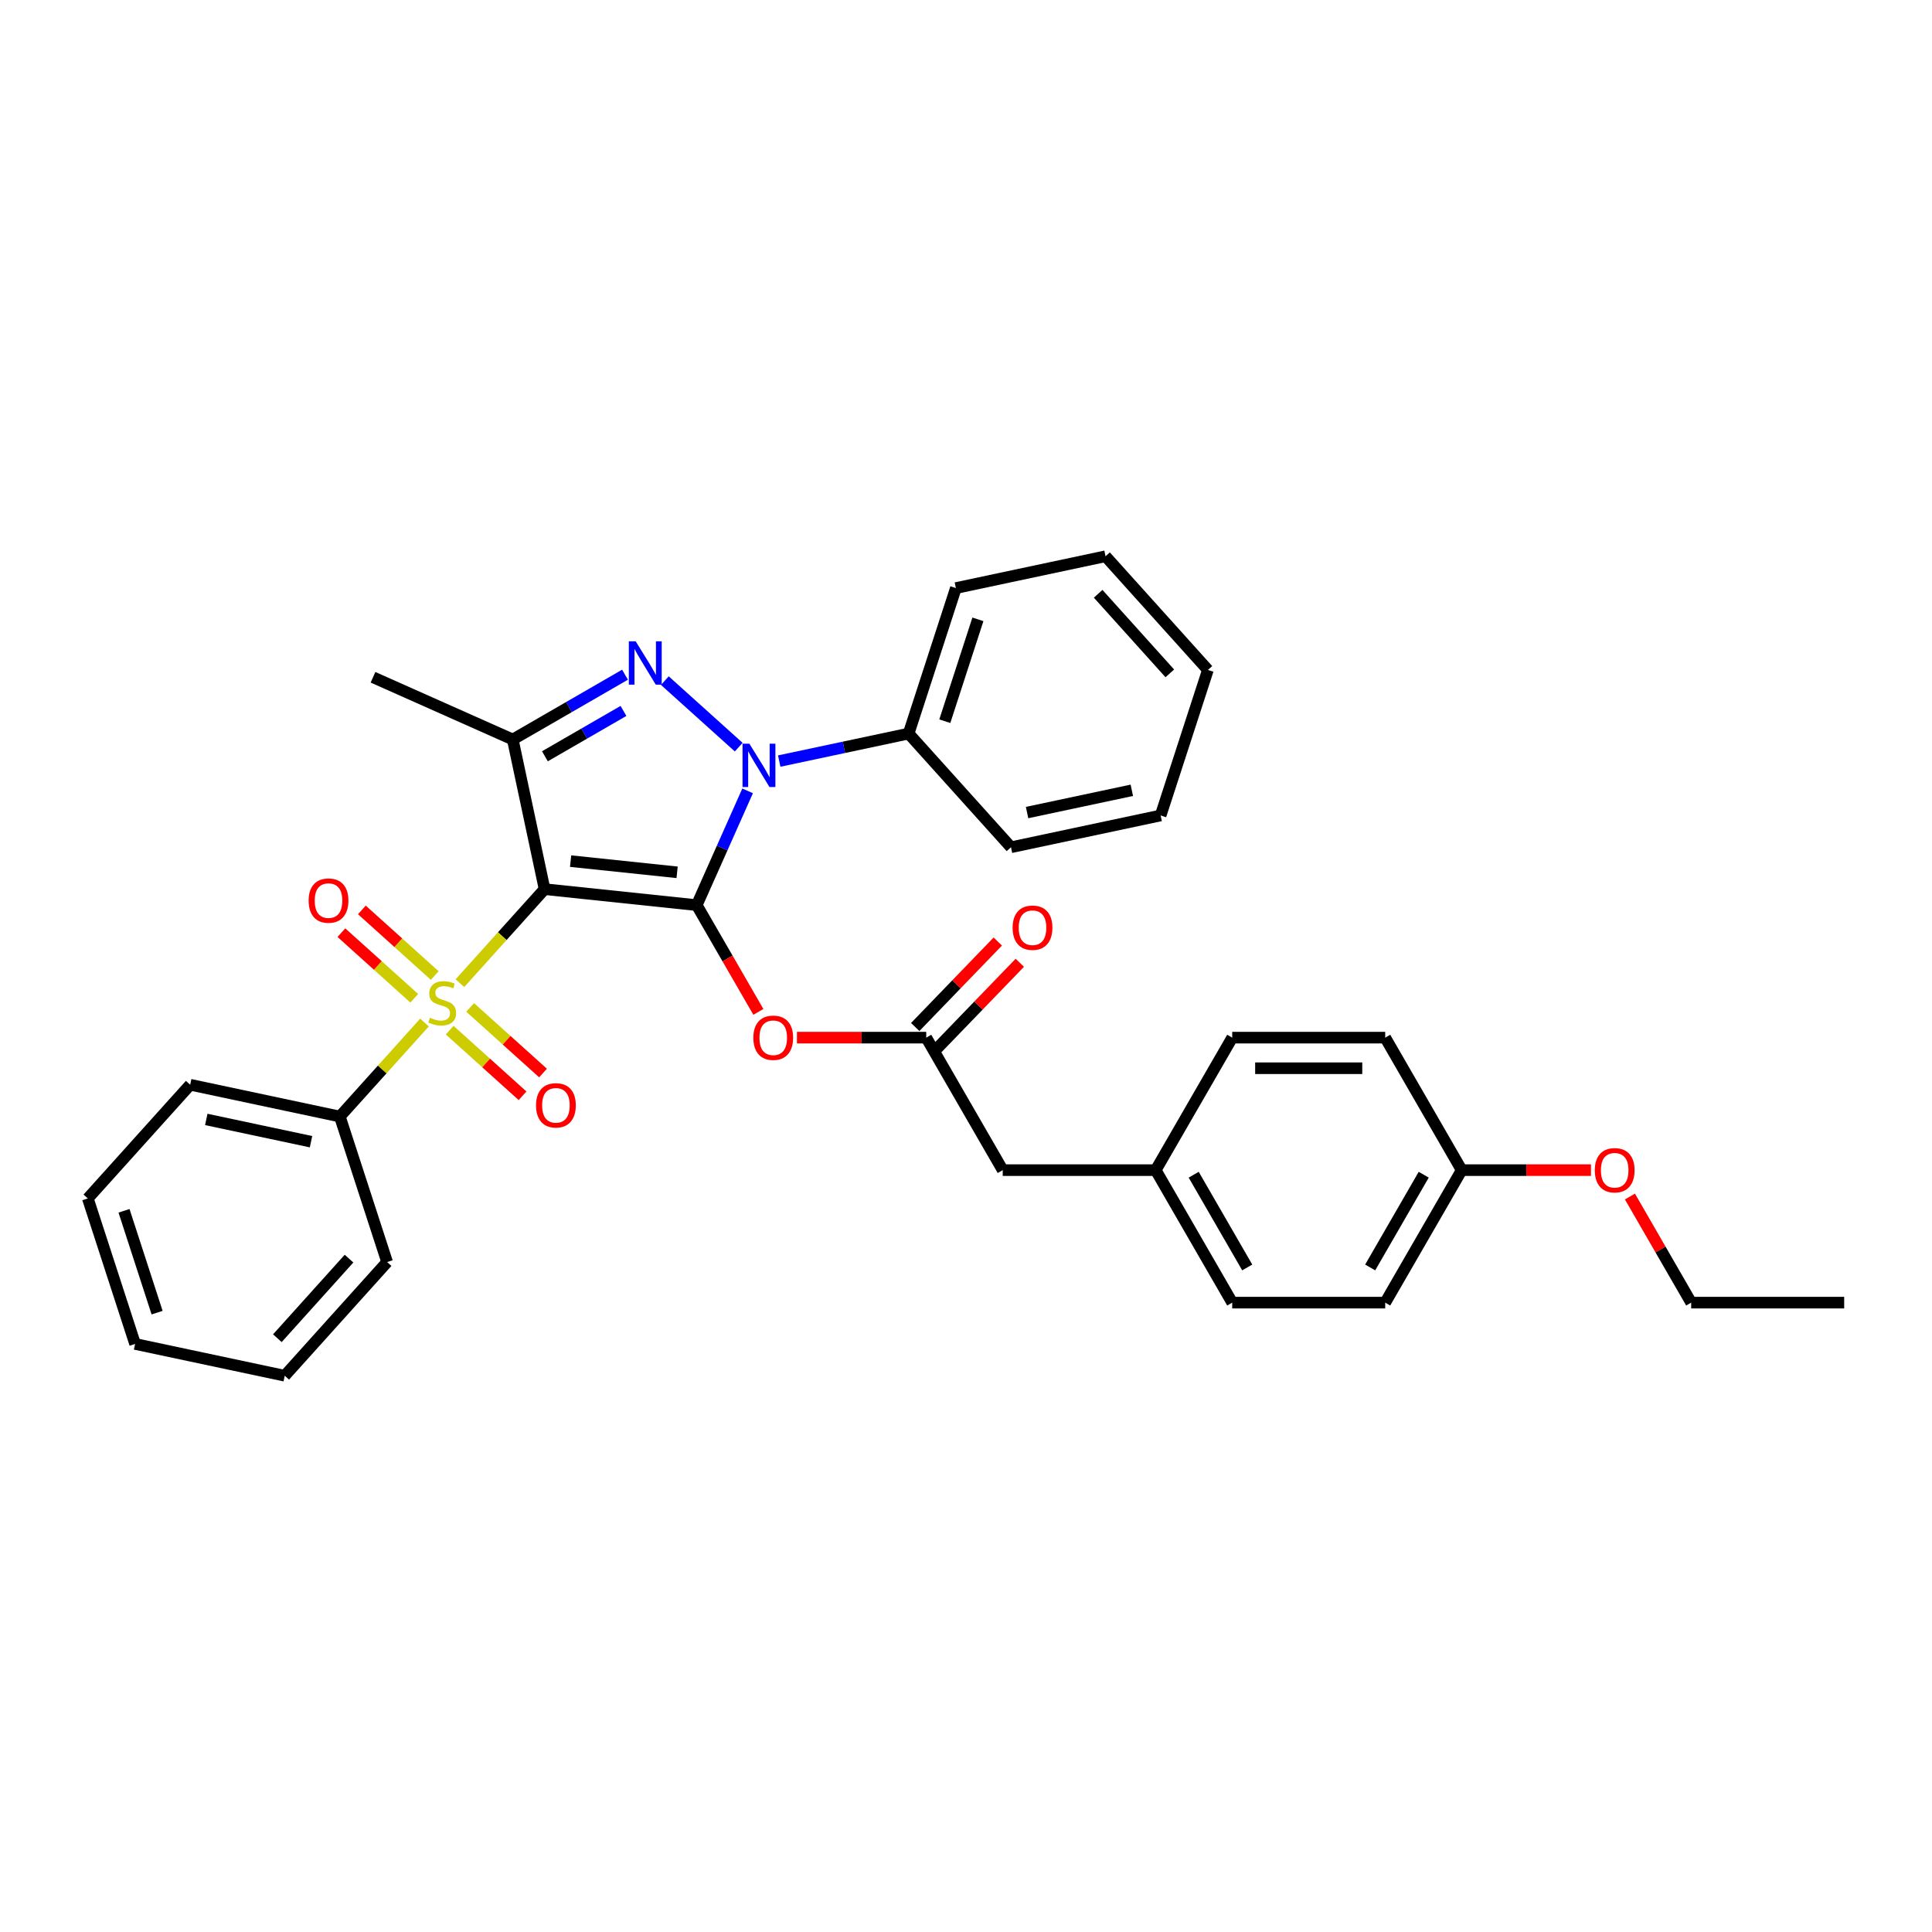<?xml version='1.0' encoding='iso-8859-1'?>
<svg version='1.1' baseProfile='full'
              xmlns='http://www.w3.org/2000/svg'
                      xmlns:rdkit='http://www.rdkit.org/xml'
                      xmlns:xlink='http://www.w3.org/1999/xlink'
                  xml:space='preserve'
width='1000px' height='1000px' viewBox='0 0 1000 1000'>
<!-- END OF HEADER -->
<rect style='opacity:1.0;fill:#FFFFFF;stroke:none' width='1000' height='1000' x='0' y='0'> </rect>
<path class='bond-0' d='M 281.875,460.224 L 360.63,468.501' style='fill:none;fill-rule:evenodd;stroke:#000000;stroke-width:6px;stroke-linecap:butt;stroke-linejoin:miter;stroke-opacity:1' />
<path class='bond-0' d='M 295.344,445.714 L 350.473,451.509' style='fill:none;fill-rule:evenodd;stroke:#000000;stroke-width:6px;stroke-linecap:butt;stroke-linejoin:miter;stroke-opacity:1' />
<path class='bond-1' d='M 281.875,460.224 L 259.967,484.556' style='fill:none;fill-rule:evenodd;stroke:#000000;stroke-width:6px;stroke-linecap:butt;stroke-linejoin:miter;stroke-opacity:1' />
<path class='bond-1' d='M 259.967,484.556 L 238.058,508.888' style='fill:none;fill-rule:evenodd;stroke:#CCCC00;stroke-width:6px;stroke-linecap:butt;stroke-linejoin:miter;stroke-opacity:1' />
<path class='bond-4' d='M 281.875,460.224 L 265.411,382.766' style='fill:none;fill-rule:evenodd;stroke:#000000;stroke-width:6px;stroke-linecap:butt;stroke-linejoin:miter;stroke-opacity:1' />
<path class='bond-2' d='M 360.63,468.501 L 373.798,438.926' style='fill:none;fill-rule:evenodd;stroke:#000000;stroke-width:6px;stroke-linecap:butt;stroke-linejoin:miter;stroke-opacity:1' />
<path class='bond-2' d='M 373.798,438.926 L 386.965,409.352' style='fill:none;fill-rule:evenodd;stroke:#0000FF;stroke-width:6px;stroke-linecap:butt;stroke-linejoin:miter;stroke-opacity:1' />
<path class='bond-5' d='M 360.63,468.501 L 376.583,496.131' style='fill:none;fill-rule:evenodd;stroke:#000000;stroke-width:6px;stroke-linecap:butt;stroke-linejoin:miter;stroke-opacity:1' />
<path class='bond-5' d='M 376.583,496.131 L 392.535,523.761' style='fill:none;fill-rule:evenodd;stroke:#FF0000;stroke-width:6px;stroke-linecap:butt;stroke-linejoin:miter;stroke-opacity:1' />
<path class='bond-7' d='M 232.759,533.214 L 251.616,550.192' style='fill:none;fill-rule:evenodd;stroke:#CCCC00;stroke-width:6px;stroke-linecap:butt;stroke-linejoin:miter;stroke-opacity:1' />
<path class='bond-7' d='M 251.616,550.192 L 270.472,567.171' style='fill:none;fill-rule:evenodd;stroke:#FF0000;stroke-width:6px;stroke-linecap:butt;stroke-linejoin:miter;stroke-opacity:1' />
<path class='bond-7' d='M 243.357,521.444 L 262.213,538.423' style='fill:none;fill-rule:evenodd;stroke:#CCCC00;stroke-width:6px;stroke-linecap:butt;stroke-linejoin:miter;stroke-opacity:1' />
<path class='bond-7' d='M 262.213,538.423 L 281.07,555.401' style='fill:none;fill-rule:evenodd;stroke:#FF0000;stroke-width:6px;stroke-linecap:butt;stroke-linejoin:miter;stroke-opacity:1' />
<path class='bond-8' d='M 225.017,504.931 L 206.16,487.952' style='fill:none;fill-rule:evenodd;stroke:#CCCC00;stroke-width:6px;stroke-linecap:butt;stroke-linejoin:miter;stroke-opacity:1' />
<path class='bond-8' d='M 206.16,487.952 L 187.304,470.974' style='fill:none;fill-rule:evenodd;stroke:#FF0000;stroke-width:6px;stroke-linecap:butt;stroke-linejoin:miter;stroke-opacity:1' />
<path class='bond-8' d='M 214.419,516.701 L 195.563,499.722' style='fill:none;fill-rule:evenodd;stroke:#CCCC00;stroke-width:6px;stroke-linecap:butt;stroke-linejoin:miter;stroke-opacity:1' />
<path class='bond-8' d='M 195.563,499.722 L 176.706,482.744' style='fill:none;fill-rule:evenodd;stroke:#FF0000;stroke-width:6px;stroke-linecap:butt;stroke-linejoin:miter;stroke-opacity:1' />
<path class='bond-9' d='M 219.718,529.257 L 197.809,553.589' style='fill:none;fill-rule:evenodd;stroke:#CCCC00;stroke-width:6px;stroke-linecap:butt;stroke-linejoin:miter;stroke-opacity:1' />
<path class='bond-9' d='M 197.809,553.589 L 175.9,577.921' style='fill:none;fill-rule:evenodd;stroke:#000000;stroke-width:6px;stroke-linecap:butt;stroke-linejoin:miter;stroke-opacity:1' />
<path class='bond-10' d='M 403.324,393.93 L 436.811,386.812' style='fill:none;fill-rule:evenodd;stroke:#0000FF;stroke-width:6px;stroke-linecap:butt;stroke-linejoin:miter;stroke-opacity:1' />
<path class='bond-10' d='M 436.811,386.812 L 470.298,379.695' style='fill:none;fill-rule:evenodd;stroke:#000000;stroke-width:6px;stroke-linecap:butt;stroke-linejoin:miter;stroke-opacity:1' />
<path class='bond-33' d='M 382.355,386.718 L 344.123,352.294' style='fill:none;fill-rule:evenodd;stroke:#0000FF;stroke-width:6px;stroke-linecap:butt;stroke-linejoin:miter;stroke-opacity:1' />
<path class='bond-3' d='M 323.506,349.224 L 294.459,365.995' style='fill:none;fill-rule:evenodd;stroke:#0000FF;stroke-width:6px;stroke-linecap:butt;stroke-linejoin:miter;stroke-opacity:1' />
<path class='bond-3' d='M 294.459,365.995 L 265.411,382.766' style='fill:none;fill-rule:evenodd;stroke:#000000;stroke-width:6px;stroke-linecap:butt;stroke-linejoin:miter;stroke-opacity:1' />
<path class='bond-3' d='M 322.711,367.972 L 302.378,379.711' style='fill:none;fill-rule:evenodd;stroke:#0000FF;stroke-width:6px;stroke-linecap:butt;stroke-linejoin:miter;stroke-opacity:1' />
<path class='bond-3' d='M 302.378,379.711 L 282.044,391.45' style='fill:none;fill-rule:evenodd;stroke:#000000;stroke-width:6px;stroke-linecap:butt;stroke-linejoin:miter;stroke-opacity:1' />
<path class='bond-13' d='M 265.411,382.766 L 193.069,350.557' style='fill:none;fill-rule:evenodd;stroke:#000000;stroke-width:6px;stroke-linecap:butt;stroke-linejoin:miter;stroke-opacity:1' />
<path class='bond-6' d='M 412.499,537.081 L 445.956,537.081' style='fill:none;fill-rule:evenodd;stroke:#FF0000;stroke-width:6px;stroke-linecap:butt;stroke-linejoin:miter;stroke-opacity:1' />
<path class='bond-6' d='M 445.956,537.081 L 479.413,537.081' style='fill:none;fill-rule:evenodd;stroke:#000000;stroke-width:6px;stroke-linecap:butt;stroke-linejoin:miter;stroke-opacity:1' />
<path class='bond-11' d='M 485.109,542.582 L 506.478,520.456' style='fill:none;fill-rule:evenodd;stroke:#000000;stroke-width:6px;stroke-linecap:butt;stroke-linejoin:miter;stroke-opacity:1' />
<path class='bond-11' d='M 506.478,520.456 L 527.847,498.33' style='fill:none;fill-rule:evenodd;stroke:#FF0000;stroke-width:6px;stroke-linecap:butt;stroke-linejoin:miter;stroke-opacity:1' />
<path class='bond-11' d='M 473.717,531.579 L 495.086,509.454' style='fill:none;fill-rule:evenodd;stroke:#000000;stroke-width:6px;stroke-linecap:butt;stroke-linejoin:miter;stroke-opacity:1' />
<path class='bond-11' d='M 495.086,509.454 L 516.455,487.328' style='fill:none;fill-rule:evenodd;stroke:#FF0000;stroke-width:6px;stroke-linecap:butt;stroke-linejoin:miter;stroke-opacity:1' />
<path class='bond-12' d='M 479.413,537.081 L 519.008,605.66' style='fill:none;fill-rule:evenodd;stroke:#000000;stroke-width:6px;stroke-linecap:butt;stroke-linejoin:miter;stroke-opacity:1' />
<path class='bond-21' d='M 175.9,577.921 L 98.442,561.457' style='fill:none;fill-rule:evenodd;stroke:#000000;stroke-width:6px;stroke-linecap:butt;stroke-linejoin:miter;stroke-opacity:1' />
<path class='bond-21' d='M 160.989,590.943 L 106.768,579.418' style='fill:none;fill-rule:evenodd;stroke:#000000;stroke-width:6px;stroke-linecap:butt;stroke-linejoin:miter;stroke-opacity:1' />
<path class='bond-22' d='M 175.9,577.921 L 200.371,653.234' style='fill:none;fill-rule:evenodd;stroke:#000000;stroke-width:6px;stroke-linecap:butt;stroke-linejoin:miter;stroke-opacity:1' />
<path class='bond-23' d='M 470.298,379.695 L 494.768,304.382' style='fill:none;fill-rule:evenodd;stroke:#000000;stroke-width:6px;stroke-linecap:butt;stroke-linejoin:miter;stroke-opacity:1' />
<path class='bond-23' d='M 489.031,373.292 L 506.16,320.573' style='fill:none;fill-rule:evenodd;stroke:#000000;stroke-width:6px;stroke-linecap:butt;stroke-linejoin:miter;stroke-opacity:1' />
<path class='bond-24' d='M 470.298,379.695 L 523.285,438.543' style='fill:none;fill-rule:evenodd;stroke:#000000;stroke-width:6px;stroke-linecap:butt;stroke-linejoin:miter;stroke-opacity:1' />
<path class='bond-14' d='M 519.008,605.66 L 598.196,605.66' style='fill:none;fill-rule:evenodd;stroke:#000000;stroke-width:6px;stroke-linecap:butt;stroke-linejoin:miter;stroke-opacity:1' />
<path class='bond-16' d='M 598.196,605.66 L 637.791,537.081' style='fill:none;fill-rule:evenodd;stroke:#000000;stroke-width:6px;stroke-linecap:butt;stroke-linejoin:miter;stroke-opacity:1' />
<path class='bond-17' d='M 598.196,605.66 L 637.791,674.239' style='fill:none;fill-rule:evenodd;stroke:#000000;stroke-width:6px;stroke-linecap:butt;stroke-linejoin:miter;stroke-opacity:1' />
<path class='bond-17' d='M 617.851,608.028 L 645.567,656.034' style='fill:none;fill-rule:evenodd;stroke:#000000;stroke-width:6px;stroke-linecap:butt;stroke-linejoin:miter;stroke-opacity:1' />
<path class='bond-15' d='M 756.574,605.66 L 716.979,674.239' style='fill:none;fill-rule:evenodd;stroke:#000000;stroke-width:6px;stroke-linecap:butt;stroke-linejoin:miter;stroke-opacity:1' />
<path class='bond-15' d='M 736.919,608.028 L 709.203,656.034' style='fill:none;fill-rule:evenodd;stroke:#000000;stroke-width:6px;stroke-linecap:butt;stroke-linejoin:miter;stroke-opacity:1' />
<path class='bond-20' d='M 756.574,605.66 L 790.031,605.66' style='fill:none;fill-rule:evenodd;stroke:#000000;stroke-width:6px;stroke-linecap:butt;stroke-linejoin:miter;stroke-opacity:1' />
<path class='bond-20' d='M 790.031,605.66 L 823.488,605.66' style='fill:none;fill-rule:evenodd;stroke:#FF0000;stroke-width:6px;stroke-linecap:butt;stroke-linejoin:miter;stroke-opacity:1' />
<path class='bond-36' d='M 756.574,605.66 L 716.979,537.081' style='fill:none;fill-rule:evenodd;stroke:#000000;stroke-width:6px;stroke-linecap:butt;stroke-linejoin:miter;stroke-opacity:1' />
<path class='bond-19' d='M 637.791,537.081 L 716.979,537.081' style='fill:none;fill-rule:evenodd;stroke:#000000;stroke-width:6px;stroke-linecap:butt;stroke-linejoin:miter;stroke-opacity:1' />
<path class='bond-19' d='M 649.669,552.918 L 705.101,552.918' style='fill:none;fill-rule:evenodd;stroke:#000000;stroke-width:6px;stroke-linecap:butt;stroke-linejoin:miter;stroke-opacity:1' />
<path class='bond-18' d='M 637.791,674.239 L 716.979,674.239' style='fill:none;fill-rule:evenodd;stroke:#000000;stroke-width:6px;stroke-linecap:butt;stroke-linejoin:miter;stroke-opacity:1' />
<path class='bond-25' d='M 843.654,619.328 L 859.505,646.784' style='fill:none;fill-rule:evenodd;stroke:#FF0000;stroke-width:6px;stroke-linecap:butt;stroke-linejoin:miter;stroke-opacity:1' />
<path class='bond-25' d='M 859.505,646.784 L 875.357,674.239' style='fill:none;fill-rule:evenodd;stroke:#000000;stroke-width:6px;stroke-linecap:butt;stroke-linejoin:miter;stroke-opacity:1' />
<path class='bond-30' d='M 98.442,561.457 L 45.455,620.305' style='fill:none;fill-rule:evenodd;stroke:#000000;stroke-width:6px;stroke-linecap:butt;stroke-linejoin:miter;stroke-opacity:1' />
<path class='bond-29' d='M 200.371,653.234 L 147.383,712.083' style='fill:none;fill-rule:evenodd;stroke:#000000;stroke-width:6px;stroke-linecap:butt;stroke-linejoin:miter;stroke-opacity:1' />
<path class='bond-29' d='M 180.653,651.464 L 143.562,692.658' style='fill:none;fill-rule:evenodd;stroke:#000000;stroke-width:6px;stroke-linecap:butt;stroke-linejoin:miter;stroke-opacity:1' />
<path class='bond-28' d='M 494.768,304.382 L 572.226,287.917' style='fill:none;fill-rule:evenodd;stroke:#000000;stroke-width:6px;stroke-linecap:butt;stroke-linejoin:miter;stroke-opacity:1' />
<path class='bond-27' d='M 523.285,438.543 L 600.743,422.079' style='fill:none;fill-rule:evenodd;stroke:#000000;stroke-width:6px;stroke-linecap:butt;stroke-linejoin:miter;stroke-opacity:1' />
<path class='bond-27' d='M 531.611,420.582 L 585.832,409.057' style='fill:none;fill-rule:evenodd;stroke:#000000;stroke-width:6px;stroke-linecap:butt;stroke-linejoin:miter;stroke-opacity:1' />
<path class='bond-26' d='M 875.357,674.239 L 954.545,674.239' style='fill:none;fill-rule:evenodd;stroke:#000000;stroke-width:6px;stroke-linecap:butt;stroke-linejoin:miter;stroke-opacity:1' />
<path class='bond-32' d='M 600.743,422.079 L 625.214,346.766' style='fill:none;fill-rule:evenodd;stroke:#000000;stroke-width:6px;stroke-linecap:butt;stroke-linejoin:miter;stroke-opacity:1' />
<path class='bond-35' d='M 572.226,287.917 L 625.214,346.766' style='fill:none;fill-rule:evenodd;stroke:#000000;stroke-width:6px;stroke-linecap:butt;stroke-linejoin:miter;stroke-opacity:1' />
<path class='bond-35' d='M 568.405,307.342 L 605.496,348.536' style='fill:none;fill-rule:evenodd;stroke:#000000;stroke-width:6px;stroke-linecap:butt;stroke-linejoin:miter;stroke-opacity:1' />
<path class='bond-31' d='M 147.383,712.083 L 69.925,695.618' style='fill:none;fill-rule:evenodd;stroke:#000000;stroke-width:6px;stroke-linecap:butt;stroke-linejoin:miter;stroke-opacity:1' />
<path class='bond-34' d='M 45.455,620.305 L 69.925,695.618' style='fill:none;fill-rule:evenodd;stroke:#000000;stroke-width:6px;stroke-linecap:butt;stroke-linejoin:miter;stroke-opacity:1' />
<path class='bond-34' d='M 64.188,626.708 L 81.317,679.427' style='fill:none;fill-rule:evenodd;stroke:#000000;stroke-width:6px;stroke-linecap:butt;stroke-linejoin:miter;stroke-opacity:1' />
<path  class='atom-2' d='M 222.553 526.77
Q 222.806 526.865, 223.852 527.308
Q 224.897 527.751, 226.037 528.037
Q 227.209 528.29, 228.349 528.29
Q 230.472 528.29, 231.707 527.276
Q 232.942 526.231, 232.942 524.426
Q 232.942 523.19, 232.309 522.43
Q 231.707 521.67, 230.757 521.258
Q 229.806 520.846, 228.223 520.371
Q 226.227 519.769, 225.023 519.199
Q 223.852 518.629, 222.996 517.425
Q 222.173 516.222, 222.173 514.194
Q 222.173 511.375, 224.073 509.633
Q 226.005 507.891, 229.806 507.891
Q 232.404 507.891, 235.35 509.126
L 234.621 511.565
Q 231.929 510.457, 229.902 510.457
Q 227.716 510.457, 226.512 511.375
Q 225.309 512.262, 225.34 513.814
Q 225.34 515.018, 225.942 515.746
Q 226.576 516.475, 227.463 516.887
Q 228.381 517.299, 229.902 517.774
Q 231.929 518.407, 233.132 519.041
Q 234.336 519.674, 235.191 520.973
Q 236.078 522.24, 236.078 524.426
Q 236.078 527.53, 233.988 529.209
Q 231.929 530.856, 228.476 530.856
Q 226.481 530.856, 224.96 530.412
Q 223.471 530, 221.698 529.272
L 222.553 526.77
' fill='#CCCC00'/>
<path  class='atom-3' d='M 387.882 384.946
L 395.231 396.824
Q 395.959 397.996, 397.131 400.118
Q 398.303 402.24, 398.367 402.367
L 398.367 384.946
L 401.344 384.946
L 401.344 407.372
L 398.272 407.372
L 390.384 394.385
Q 389.466 392.865, 388.484 391.122
Q 387.534 389.38, 387.249 388.842
L 387.249 407.372
L 384.334 407.372
L 384.334 384.946
L 387.882 384.946
' fill='#0000FF'/>
<path  class='atom-4' d='M 329.033 331.958
L 336.382 343.836
Q 337.111 345.008, 338.283 347.131
Q 339.455 349.253, 339.518 349.38
L 339.518 331.958
L 342.495 331.958
L 342.495 354.384
L 339.423 354.384
L 331.536 341.397
Q 330.617 339.877, 329.635 338.135
Q 328.685 336.393, 328.4 335.854
L 328.4 354.384
L 325.486 354.384
L 325.486 331.958
L 329.033 331.958
' fill='#0000FF'/>
<path  class='atom-6' d='M 389.93 537.144
Q 389.93 531.759, 392.591 528.75
Q 395.252 525.741, 400.225 525.741
Q 405.198 525.741, 407.858 528.75
Q 410.519 531.759, 410.519 537.144
Q 410.519 542.592, 407.827 545.696
Q 405.134 548.769, 400.225 548.769
Q 395.283 548.769, 392.591 545.696
Q 389.93 542.624, 389.93 537.144
M 400.225 546.235
Q 403.646 546.235, 405.483 543.954
Q 407.352 541.642, 407.352 537.144
Q 407.352 532.741, 405.483 530.524
Q 403.646 528.275, 400.225 528.275
Q 396.804 528.275, 394.935 530.492
Q 393.098 532.709, 393.098 537.144
Q 393.098 541.674, 394.935 543.954
Q 396.804 546.235, 400.225 546.235
' fill='#FF0000'/>
<path  class='atom-8' d='M 277.442 572.123
Q 277.442 566.739, 280.103 563.729
Q 282.764 560.72, 287.737 560.72
Q 292.71 560.72, 295.37 563.729
Q 298.031 566.739, 298.031 572.123
Q 298.031 577.572, 295.339 580.676
Q 292.646 583.748, 287.737 583.748
Q 282.795 583.748, 280.103 580.676
Q 277.442 577.603, 277.442 572.123
M 287.737 581.214
Q 291.158 581.214, 292.995 578.934
Q 294.864 576.621, 294.864 572.123
Q 294.864 567.72, 292.995 565.503
Q 291.158 563.254, 287.737 563.254
Q 284.316 563.254, 282.447 565.471
Q 280.61 567.689, 280.61 572.123
Q 280.61 576.653, 282.447 578.934
Q 284.316 581.214, 287.737 581.214
' fill='#FF0000'/>
<path  class='atom-9' d='M 159.745 466.148
Q 159.745 460.763, 162.405 457.754
Q 165.066 454.745, 170.039 454.745
Q 175.012 454.745, 177.673 457.754
Q 180.334 460.763, 180.334 466.148
Q 180.334 471.596, 177.641 474.701
Q 174.949 477.773, 170.039 477.773
Q 165.098 477.773, 162.405 474.701
Q 159.745 471.628, 159.745 466.148
M 170.039 475.239
Q 173.46 475.239, 175.297 472.958
Q 177.166 470.646, 177.166 466.148
Q 177.166 461.745, 175.297 459.528
Q 173.46 457.279, 170.039 457.279
Q 166.618 457.279, 164.749 459.496
Q 162.912 461.714, 162.912 466.148
Q 162.912 470.678, 164.749 472.958
Q 166.618 475.239, 170.039 475.239
' fill='#FF0000'/>
<path  class='atom-12' d='M 524.131 480.183
Q 524.131 474.799, 526.792 471.789
Q 529.452 468.78, 534.426 468.78
Q 539.399 468.78, 542.059 471.789
Q 544.72 474.799, 544.72 480.183
Q 544.72 485.632, 542.028 488.736
Q 539.335 491.808, 534.426 491.808
Q 529.484 491.808, 526.792 488.736
Q 524.131 485.663, 524.131 480.183
M 534.426 489.274
Q 537.846 489.274, 539.684 486.994
Q 541.553 484.681, 541.553 480.183
Q 541.553 475.78, 539.684 473.563
Q 537.846 471.314, 534.426 471.314
Q 531.005 471.314, 529.136 473.532
Q 527.299 475.749, 527.299 480.183
Q 527.299 484.713, 529.136 486.994
Q 531.005 489.274, 534.426 489.274
' fill='#FF0000'/>
<path  class='atom-21' d='M 825.468 605.723
Q 825.468 600.339, 828.129 597.329
Q 830.789 594.32, 835.762 594.32
Q 840.735 594.32, 843.396 597.329
Q 846.057 600.339, 846.057 605.723
Q 846.057 611.172, 843.365 614.276
Q 840.672 617.348, 835.762 617.348
Q 830.821 617.348, 828.129 614.276
Q 825.468 611.203, 825.468 605.723
M 835.762 614.814
Q 839.183 614.814, 841.021 612.534
Q 842.889 610.221, 842.889 605.723
Q 842.889 601.321, 841.021 599.103
Q 839.183 596.854, 835.762 596.854
Q 832.341 596.854, 830.473 599.072
Q 828.635 601.289, 828.635 605.723
Q 828.635 610.253, 830.473 612.534
Q 832.341 614.814, 835.762 614.814
' fill='#FF0000'/>
</svg>
